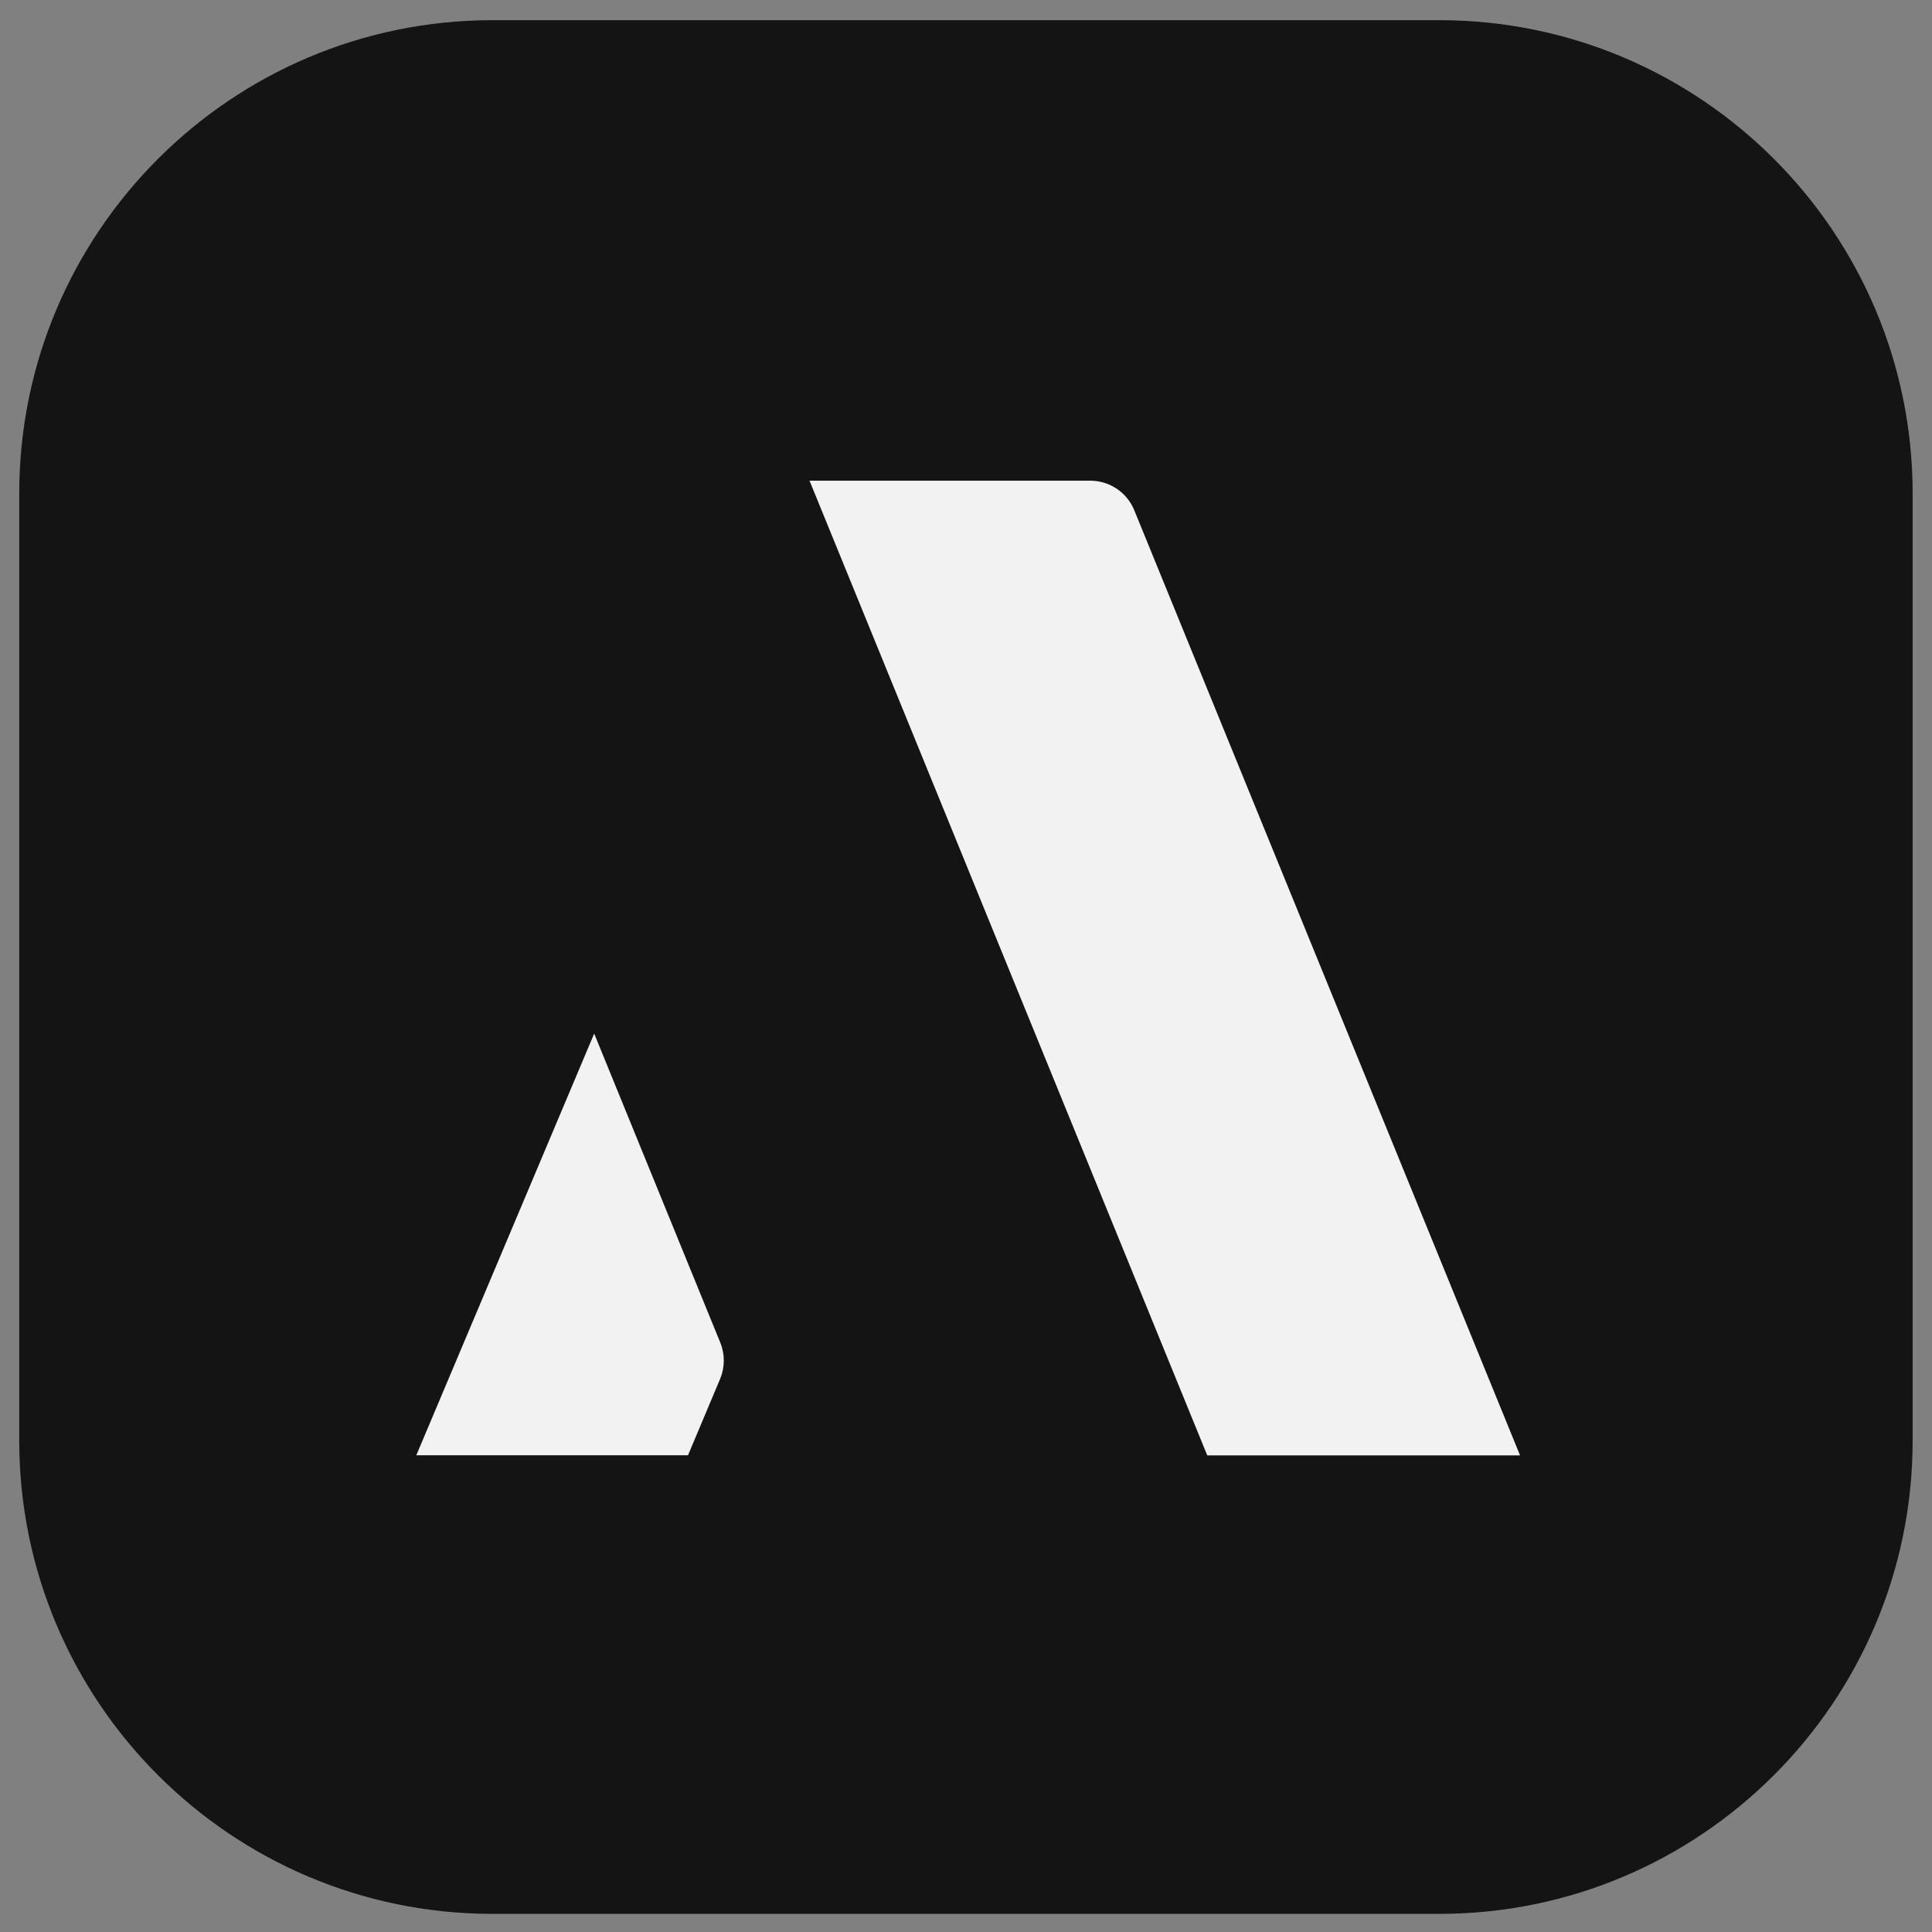 <?xml version="1.0" encoding="UTF-8" standalone="no"?>
<svg xmlns="http://www.w3.org/2000/svg" xmlns:xlink="http://www.w3.org/1999/xlink" xmlns:serif="http://www.serif.com/" width="100%" height="100%" viewBox="0 0 700 700" version="1.1" xml:space="preserve" style="fill-rule:evenodd;clip-rule:evenodd;stroke-linejoin:round;stroke-miterlimit:2;">
    <rect x="0" y="0" width="700" height="700" fill="#808080" stroke="none"/>
    <g transform="matrix(1,0,0,1,-11959,-2384.83)">
        <g id="Icono-Black" transform="matrix(1.002,0,0,0.971,5589.53,105.9)">
            <rect x="6359.53" y="2346.58" width="698.906" height="720.777" style="fill:none;"></rect>
            <g transform="matrix(1,0,0,1,11.525,-11.816)">
                <g transform="matrix(0.998,0,0,1.03,-27.708,-69.056)">
                    <path d="M7078.7,2535.97L7078.7,2878.98C7078.7,2973.64 7001.85,3050.49 6907.2,3050.49L6564.19,3050.49C6469.53,3050.49 6392.68,2973.64 6392.68,2878.98L6392.68,2535.97C6392.68,2441.31 6469.53,2364.46 6564.19,2364.46L6907.2,2364.46C7001.85,2364.46 7078.7,2441.31 7078.7,2535.97Z" style="fill:rgb(20,20,20);"></path>
                </g>
                <g transform="matrix(0.447,0,0,1.053,3541.88,-4271.62)">
                    <g transform="matrix(-5.491,2.94623e-16,-6.72412e-16,-2.406,7248.08,6467.04)">
                        <path d="M0,-143.557L-46.082,-143.557L10.753,-4.354C11.828,-1.721 14.39,0 17.234,0L58.594,0L0,-143.557Z" style="fill:rgb(242,242,242);fill-rule:nonzero;"></path>
                    </g>
                    <g transform="matrix(-5.491,2.94623e-16,-6.72412e-16,-2.406,6752.14,6812.4)">
                        <path d="M0,62.109L26.206,0L-13.819,0L-18.547,11.237C-19.268,12.949 -19.278,14.878 -18.576,16.597L0,62.109Z" style="fill:rgb(242,242,242);fill-rule:nonzero;"></path>
                    </g>
                </g>
            </g>
        </g>
    </g>
</svg>
